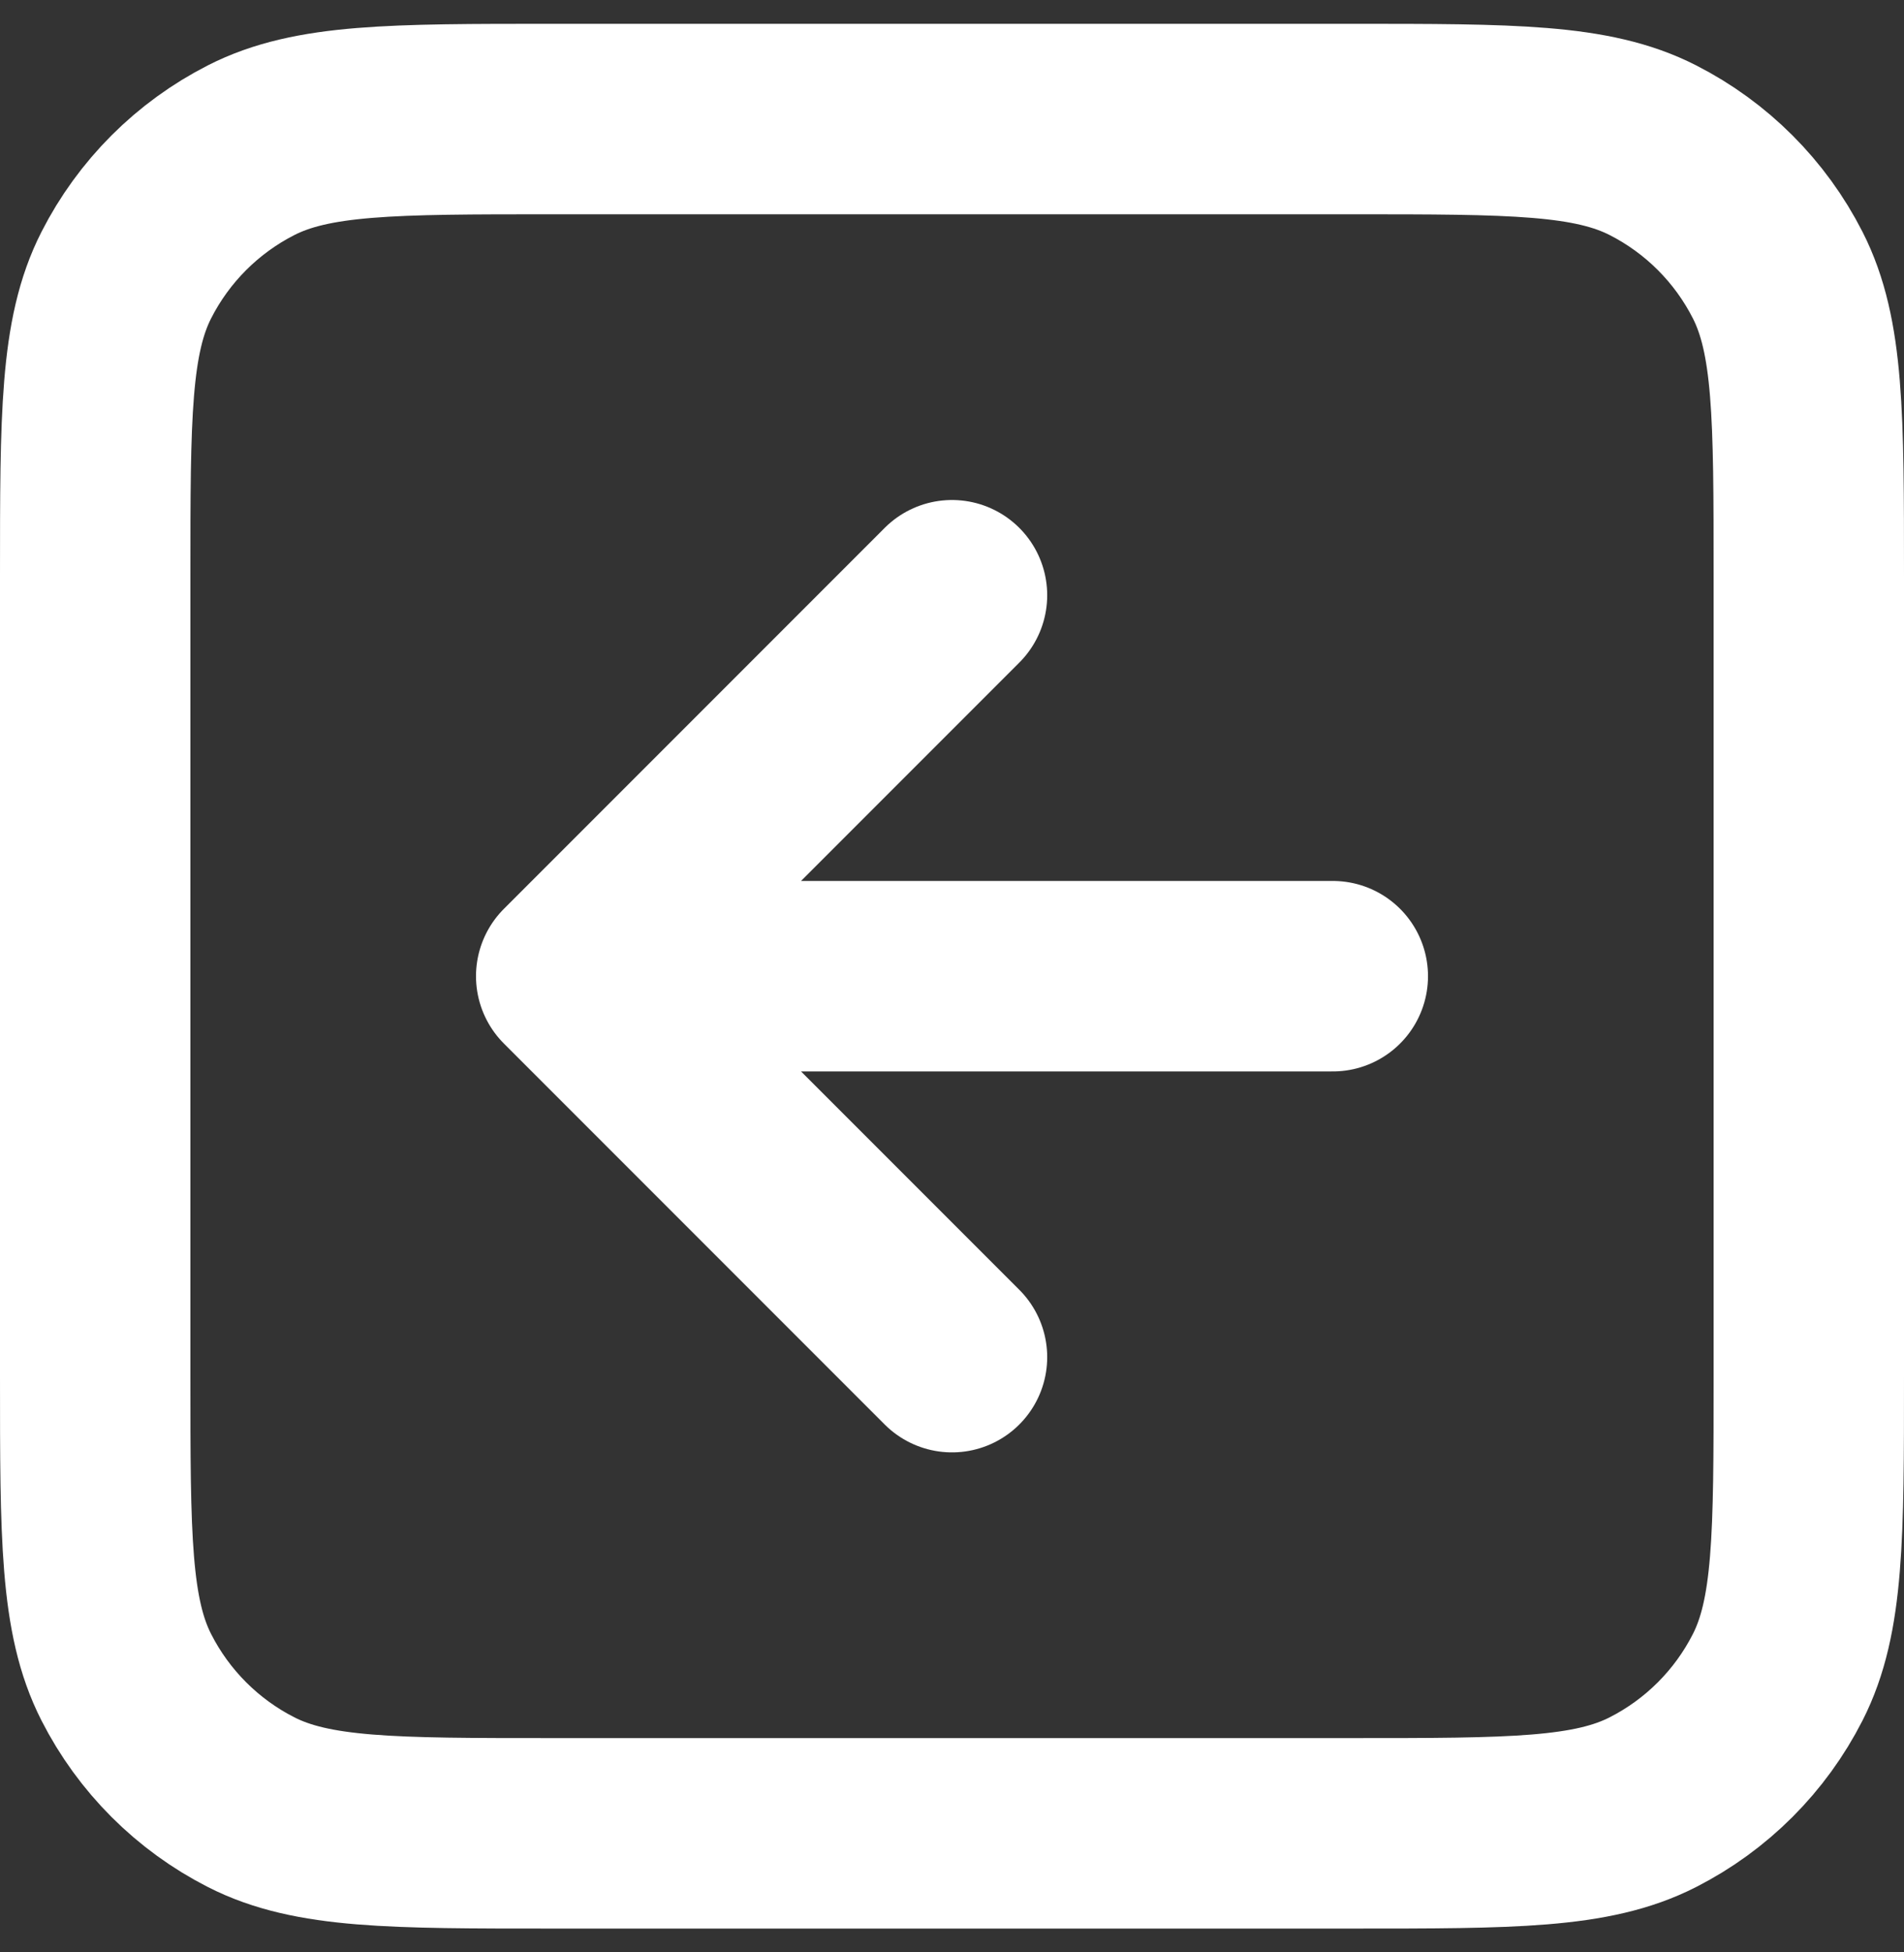 <svg width="40" height="41" viewBox="0 0 40 41" fill="none" xmlns="http://www.w3.org/2000/svg">
<rect x="0" y="0" width="40" height="41" fill="#333333" stroke="none"/>
<path d="M20 12.5L12 20.5M12 20.5L20 28.5M12 20.5L28 20.5M28.4 2.5L11.6 2.5C8.24 2.5 6.56 2.5 5.276 3.154C4.147 3.729 3.229 4.647 2.654 5.776C2 7.06 2 8.74 2 12.1L2 28.9C2 32.26 2 33.941 2.654 35.224C3.229 36.353 4.147 37.271 5.276 37.846C6.56 38.5 8.24 38.5 11.6 38.5L28.4 38.5C31.76 38.5 33.441 38.5 34.724 37.846C35.853 37.271 36.771 36.353 37.346 35.224C38 33.941 38 32.26 38 28.9L38 12.1C38 8.74 38 7.06 37.346 5.776C36.771 4.647 35.853 3.729 34.724 3.154C33.441 2.5 31.76 2.5 28.4 2.5Z" stroke="white" stroke-width="4" stroke-linecap="round" stroke-linejoin="round"/>
</svg>
